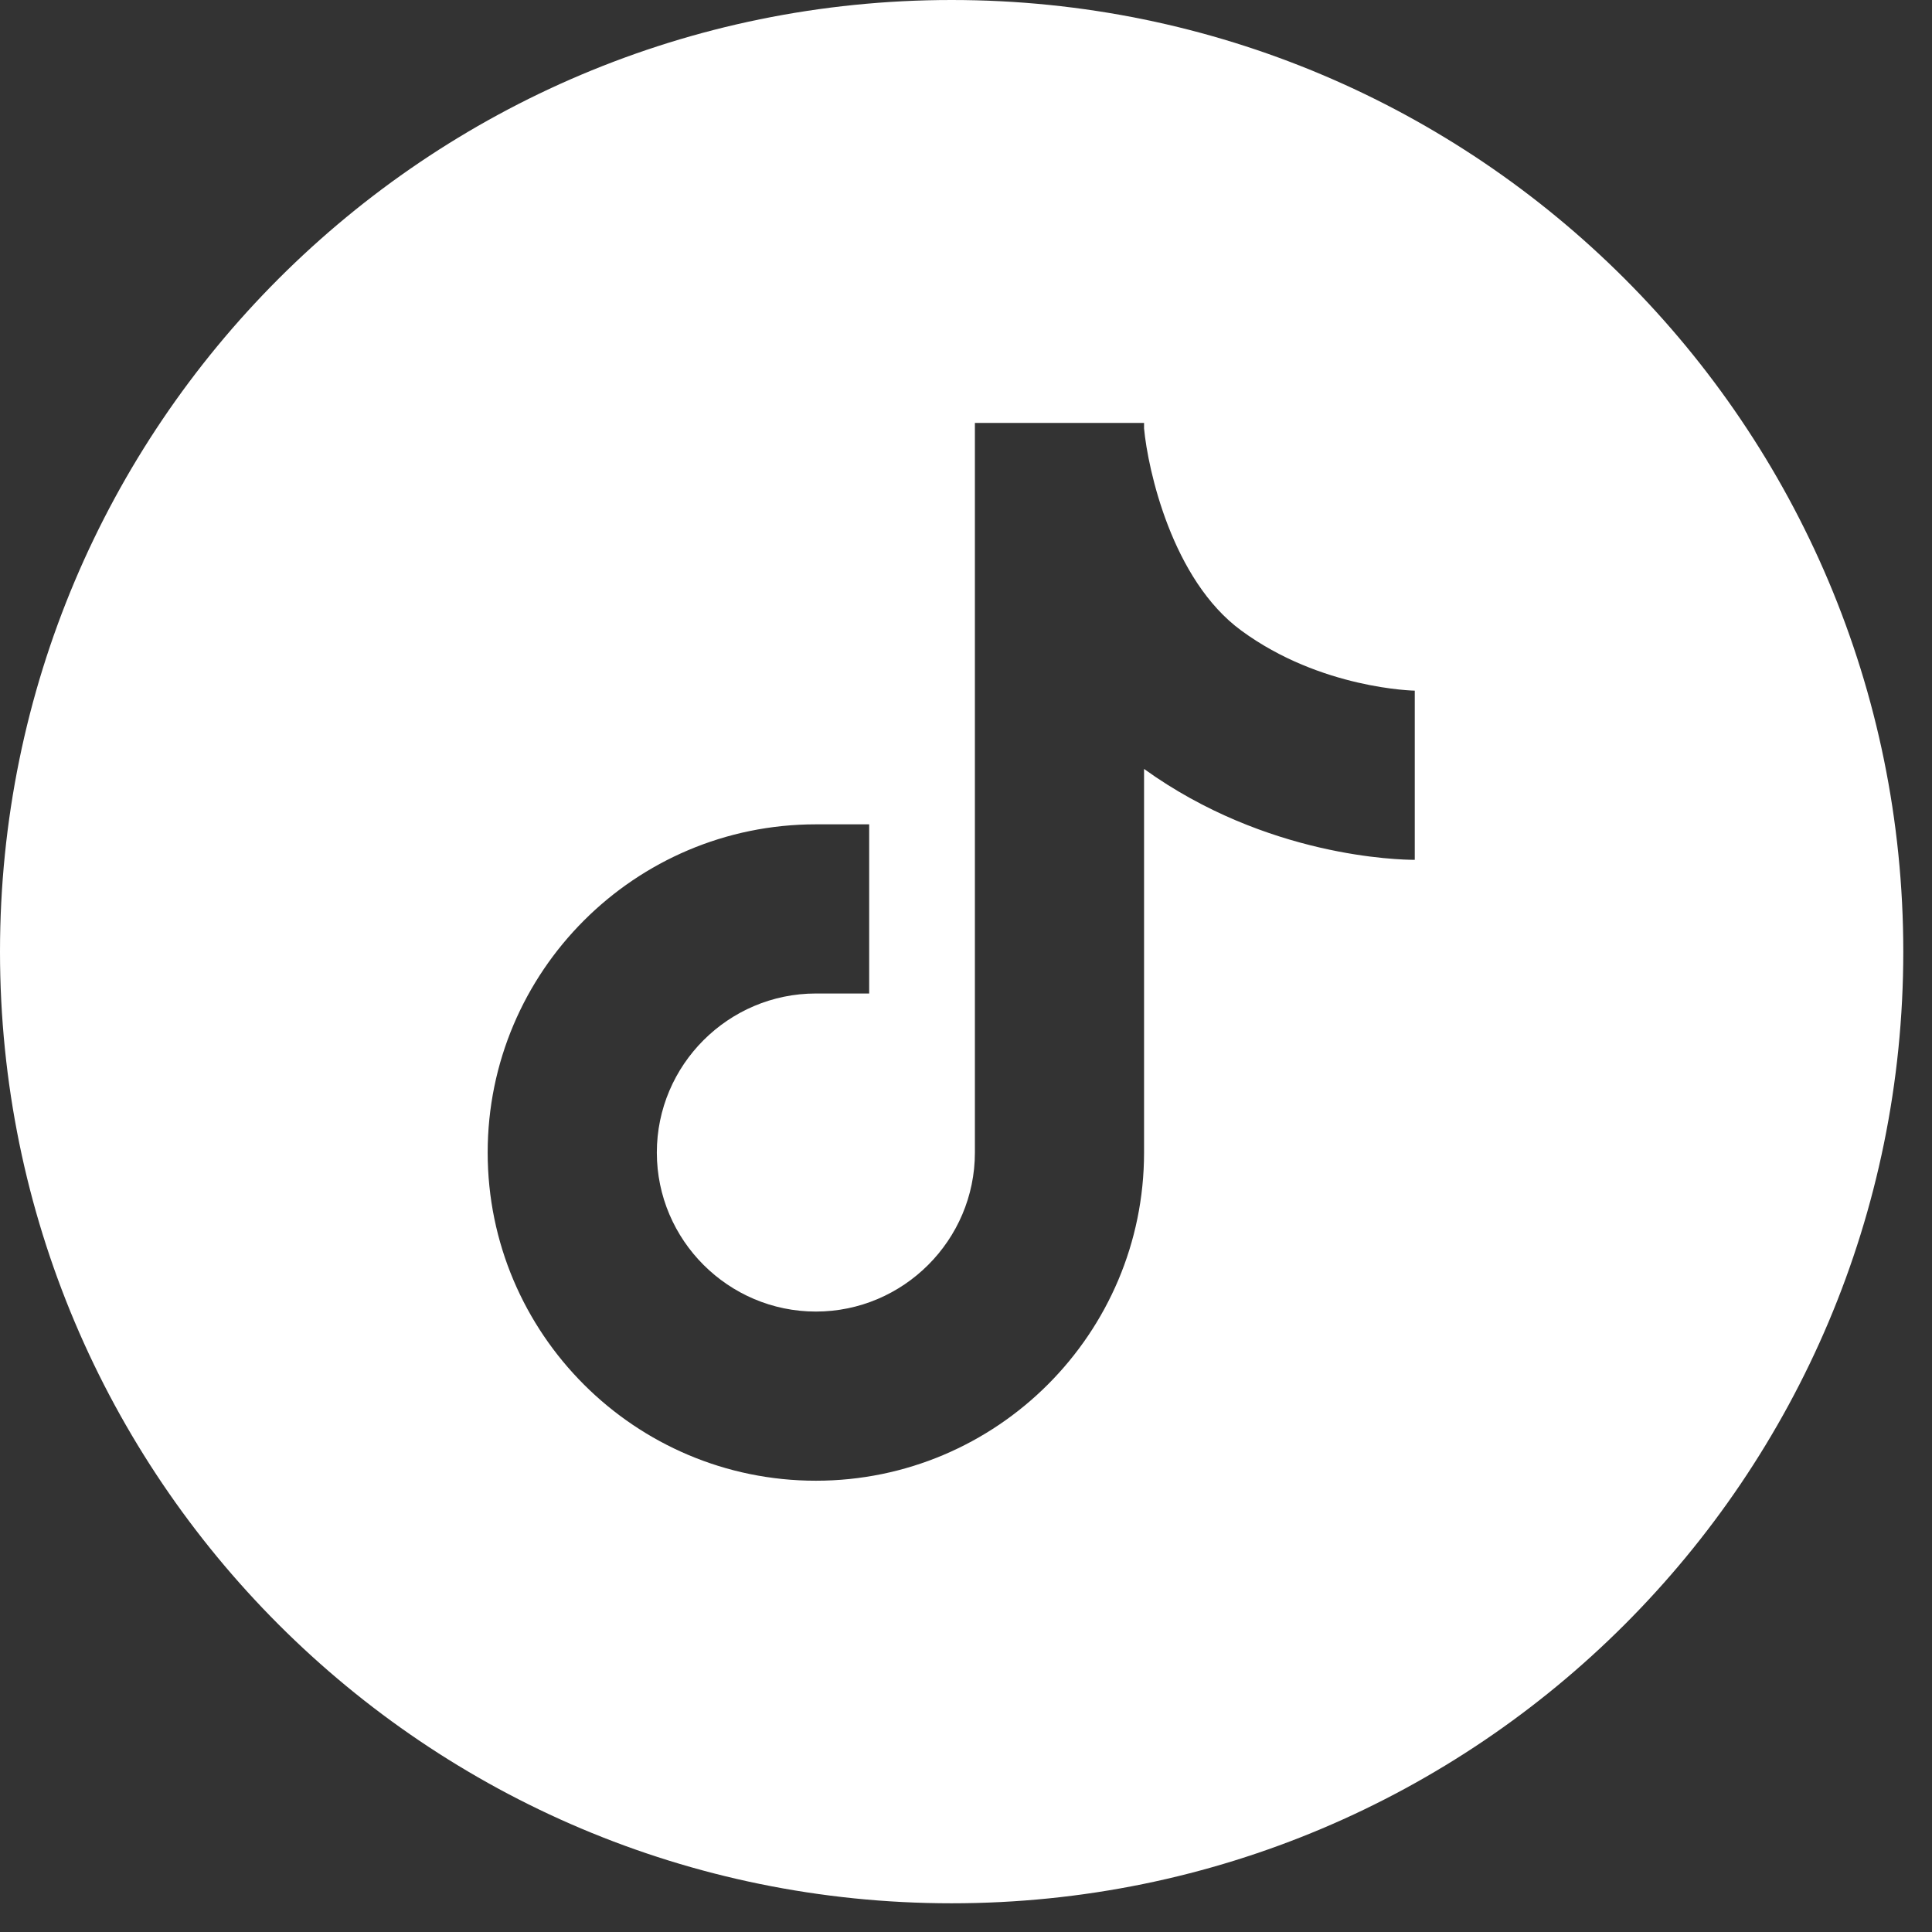 <?xml version="1.0" encoding="UTF-8"?> <svg xmlns="http://www.w3.org/2000/svg" width="43" height="43" viewBox="0 0 43 43" fill="none"><rect x="0" y="0" width="43" height="43" fill="#333333" stroke="none"/><path d="M21.18 0C9.479 0 0 9.479 0 21.18C0 32.881 9.479 42.361 21.18 42.361C32.881 42.361 42.361 32.881 42.361 21.18C42.361 9.479 32.881 0 21.18 0ZM31.488 19.137C31.149 19.137 28.193 19.081 25.463 17.114V25.652C25.463 29.681 22.188 32.956 18.159 32.956C14.13 32.956 10.854 29.681 10.854 25.652C10.854 21.623 14.13 18.347 18.159 18.347H19.345V22.112H18.159C16.21 22.112 14.619 23.703 14.619 25.652C14.619 27.6 16.21 29.191 18.159 29.191C20.107 29.191 21.698 27.6 21.698 25.652V9.413H25.463V9.536C25.548 10.449 26.085 12.906 27.628 14.035C29.398 15.335 31.479 15.372 31.497 15.372H31.488V19.137Z" fill="white"></path></svg> 
